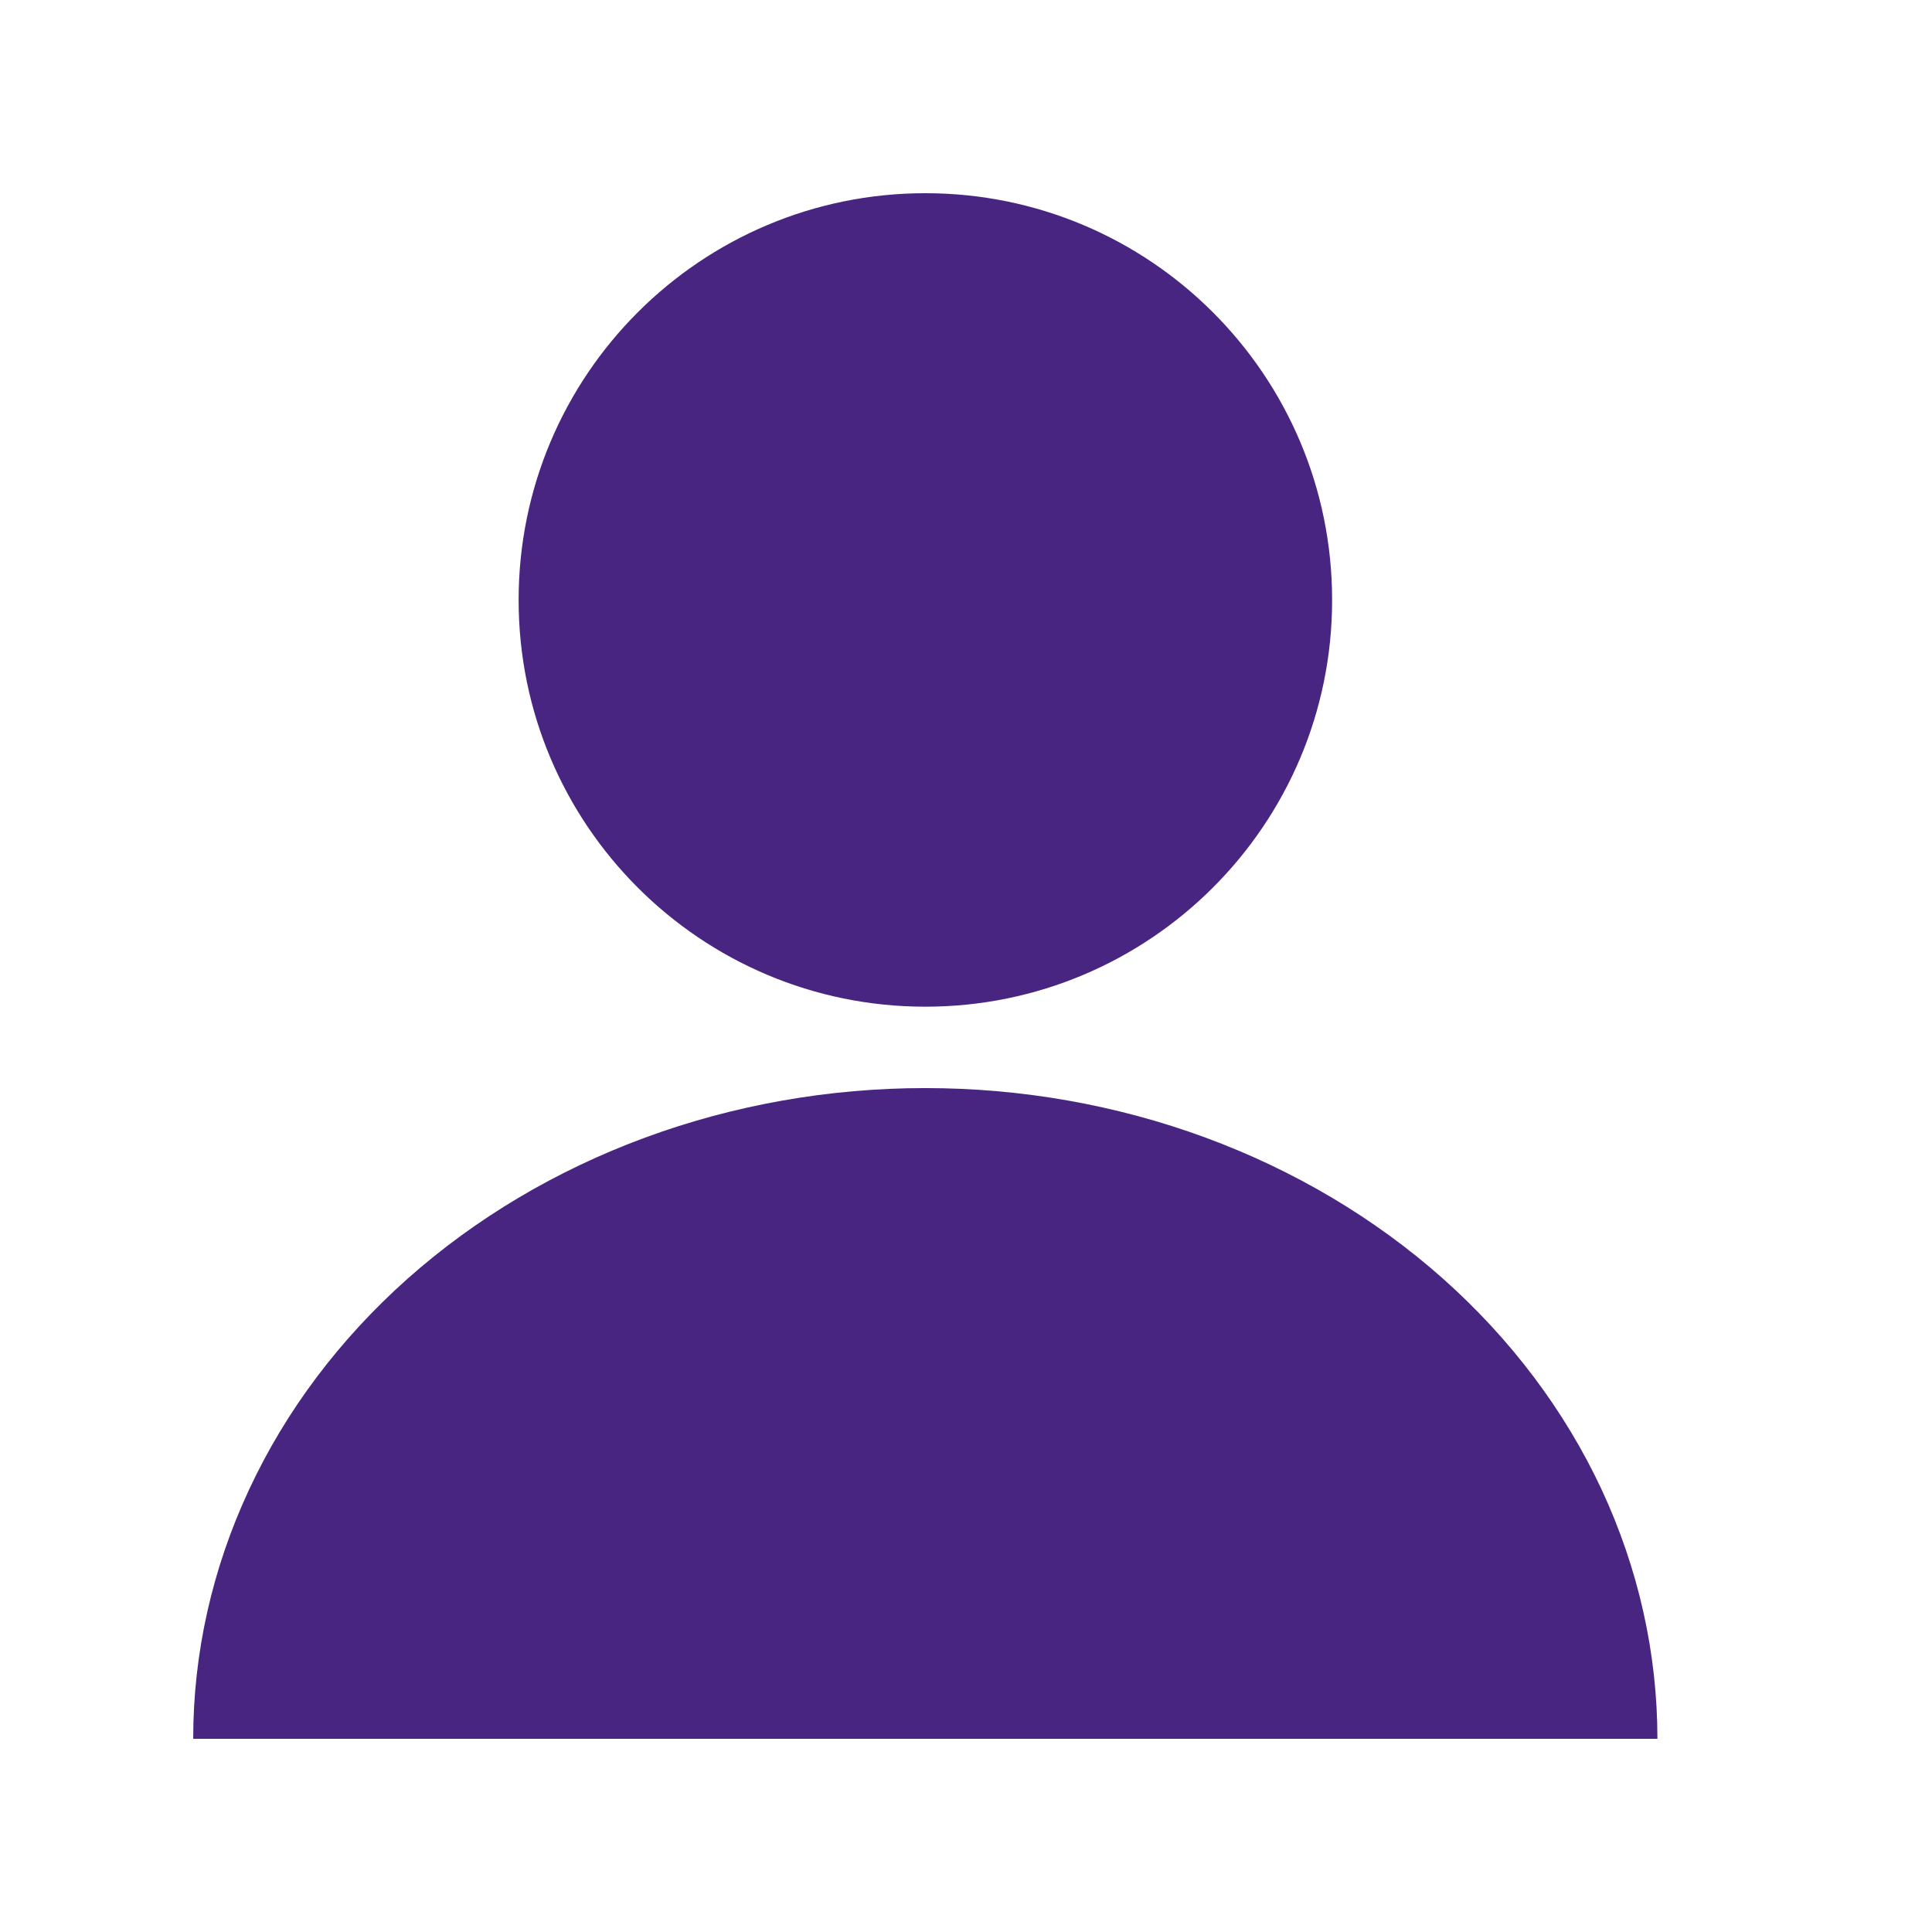 <svg width="16" height="16" viewBox="0 0 16 16" fill="none" xmlns="http://www.w3.org/2000/svg">
<path fill-rule="evenodd" clip-rule="evenodd" d="M7.663 8.337C9.523 8.337 11.032 6.829 11.032 4.969C11.032 3.108 9.523 1.6 7.663 1.6C5.803 1.6 4.295 3.108 4.295 4.969C4.295 6.829 5.803 8.337 7.663 8.337ZM13.265 12.338C13.569 12.992 13.726 13.692 13.726 14.4H7.663H1.6C1.6 13.692 1.757 12.992 2.062 12.338C2.366 11.684 2.813 11.09 3.376 10.589C3.939 10.089 4.607 9.692 5.343 9.421C6.078 9.15 6.867 9.011 7.663 9.011C8.459 9.011 9.248 9.15 9.983 9.421C10.719 9.692 11.387 10.089 11.95 10.589C12.513 11.09 12.96 11.684 13.265 12.338Z" fill="#492582"/>
</svg>
